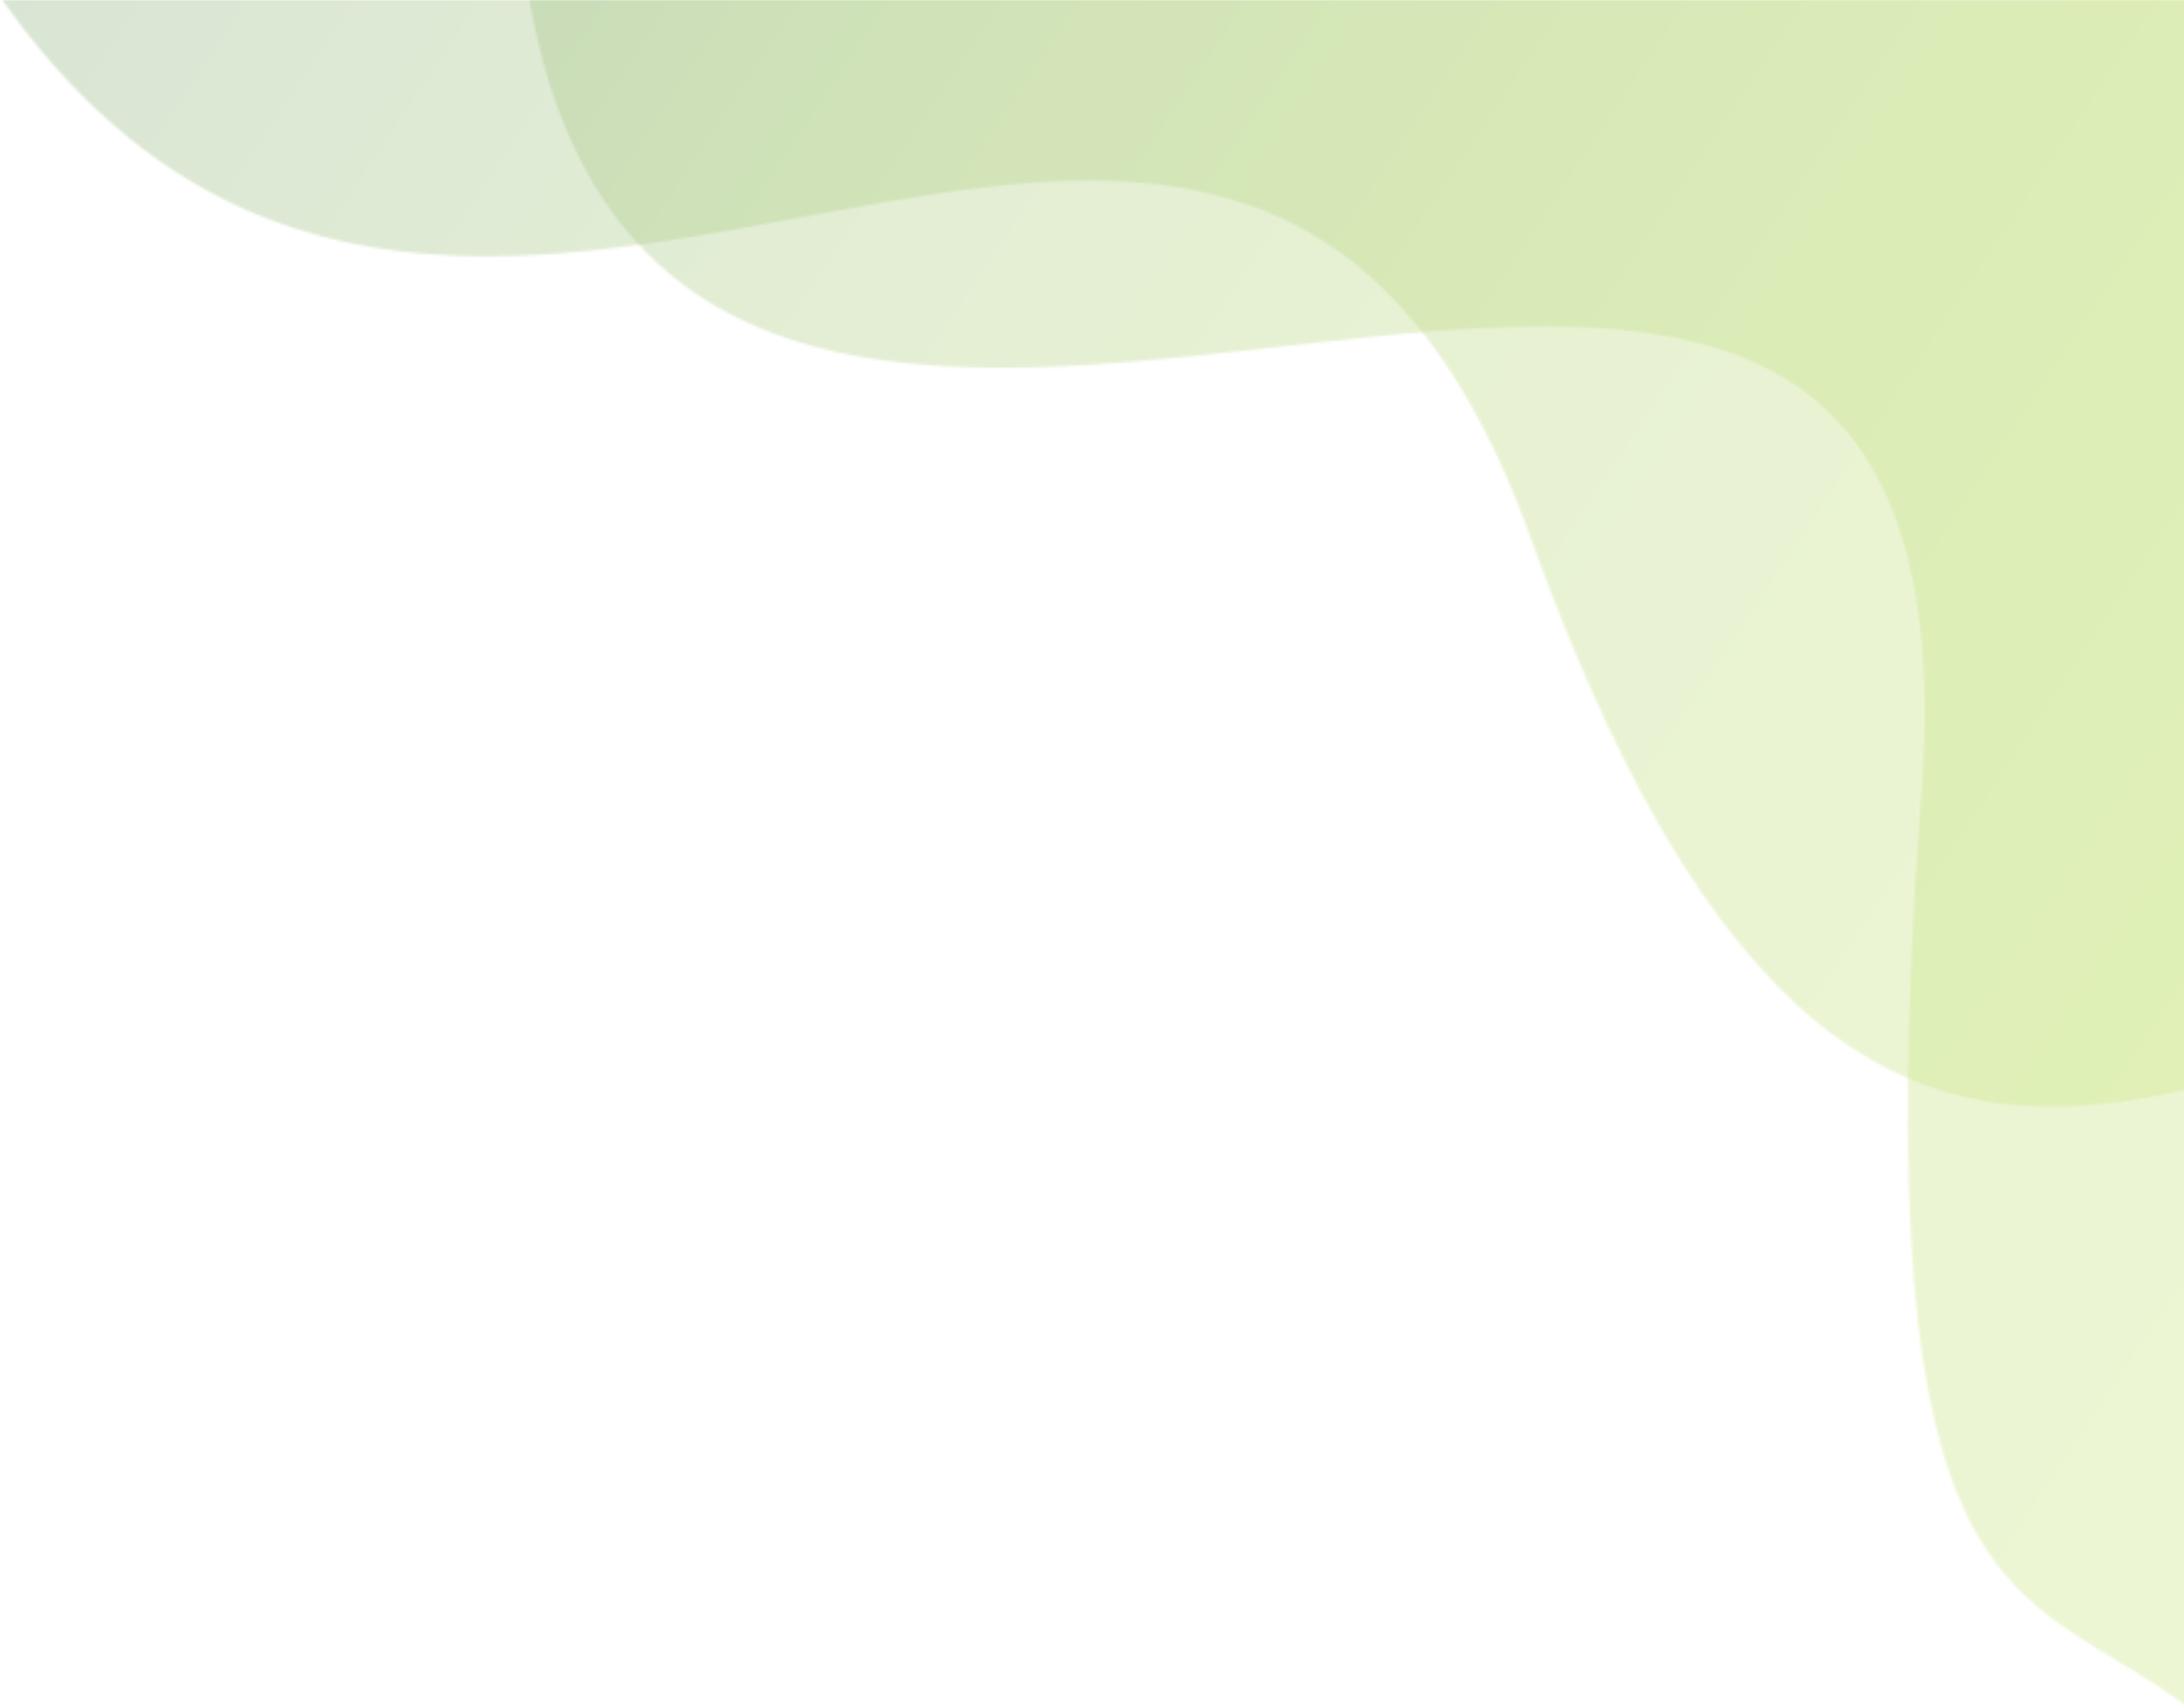<svg width="885" height="692" viewBox="0 0 885 692" fill="none" xmlns="http://www.w3.org/2000/svg">
  <g opacity="0.5">
  <mask id="mask0_533_16" style="mask-type:luminance" maskUnits="userSpaceOnUse" x="214" y="0" width="673" height="692">
  <path d="M214.475 0C278.03 355.568 817.44 -95.965 777.876 330.735C755.238 659.997 817.23 640.095 886.077 691.324V0H214.475Z" fill="white"/>
  </mask>
  <g mask="url(#mask0_533_16)">
  <path opacity="0.34" d="M886.077 -95.995H214.475V691.294H886.077V-95.995Z" fill="url(#paint0_linear_533_16)"/>
  </g>
  <mask id="mask1_533_16" style="mask-type:luminance" maskUnits="userSpaceOnUse" x="0" y="0" width="887" height="449">
  <path d="M886.077 441.371C786.475 465.001 699.92 438.996 620.07 217.424C499.874 -116.138 193.28 271.96 0.93 0H886.077V441.371Z" fill="white"/>
  </mask>
  <g mask="url(#mask1_533_16)">
  <path opacity="0.34" d="M886.077 -116.138H0.93V465.001H886.077V-116.138Z" fill="url(#paint1_linear_533_16)"/>
  </g>
  </g>
  <defs>
  <linearGradient id="paint0_linear_533_16" x1="-73.29" y1="-117.216" x2="1058.62" y2="635.89" gradientUnits="userSpaceOnUse">
  <stop stop-color="#045304"/>
  <stop offset="0.037" stop-color="#0F5D04"/>
  <stop offset="0.185" stop-color="#387E03"/>
  <stop offset="0.337" stop-color="#599A02"/>
  <stop offset="0.492" stop-color="#73B001"/>
  <stop offset="0.651" stop-color="#85C000"/>
  <stop offset="0.817" stop-color="#90C900"/>
  <stop offset="1" stop-color="#94CC00"/>
  </linearGradient>
  <linearGradient id="paint1_linear_533_16" x1="-49.218" y1="-153.395" x2="1082.69" y2="599.709" gradientUnits="userSpaceOnUse">
  <stop stop-color="#045304"/>
  <stop offset="0.037" stop-color="#0F5D04"/>
  <stop offset="0.185" stop-color="#387E03"/>
  <stop offset="0.337" stop-color="#599A02"/>
  <stop offset="0.492" stop-color="#73B001"/>
  <stop offset="0.651" stop-color="#85C000"/>
  <stop offset="0.817" stop-color="#90C900"/>
  <stop offset="1" stop-color="#94CC00"/>
  </linearGradient>
  </defs>
  </svg>
  